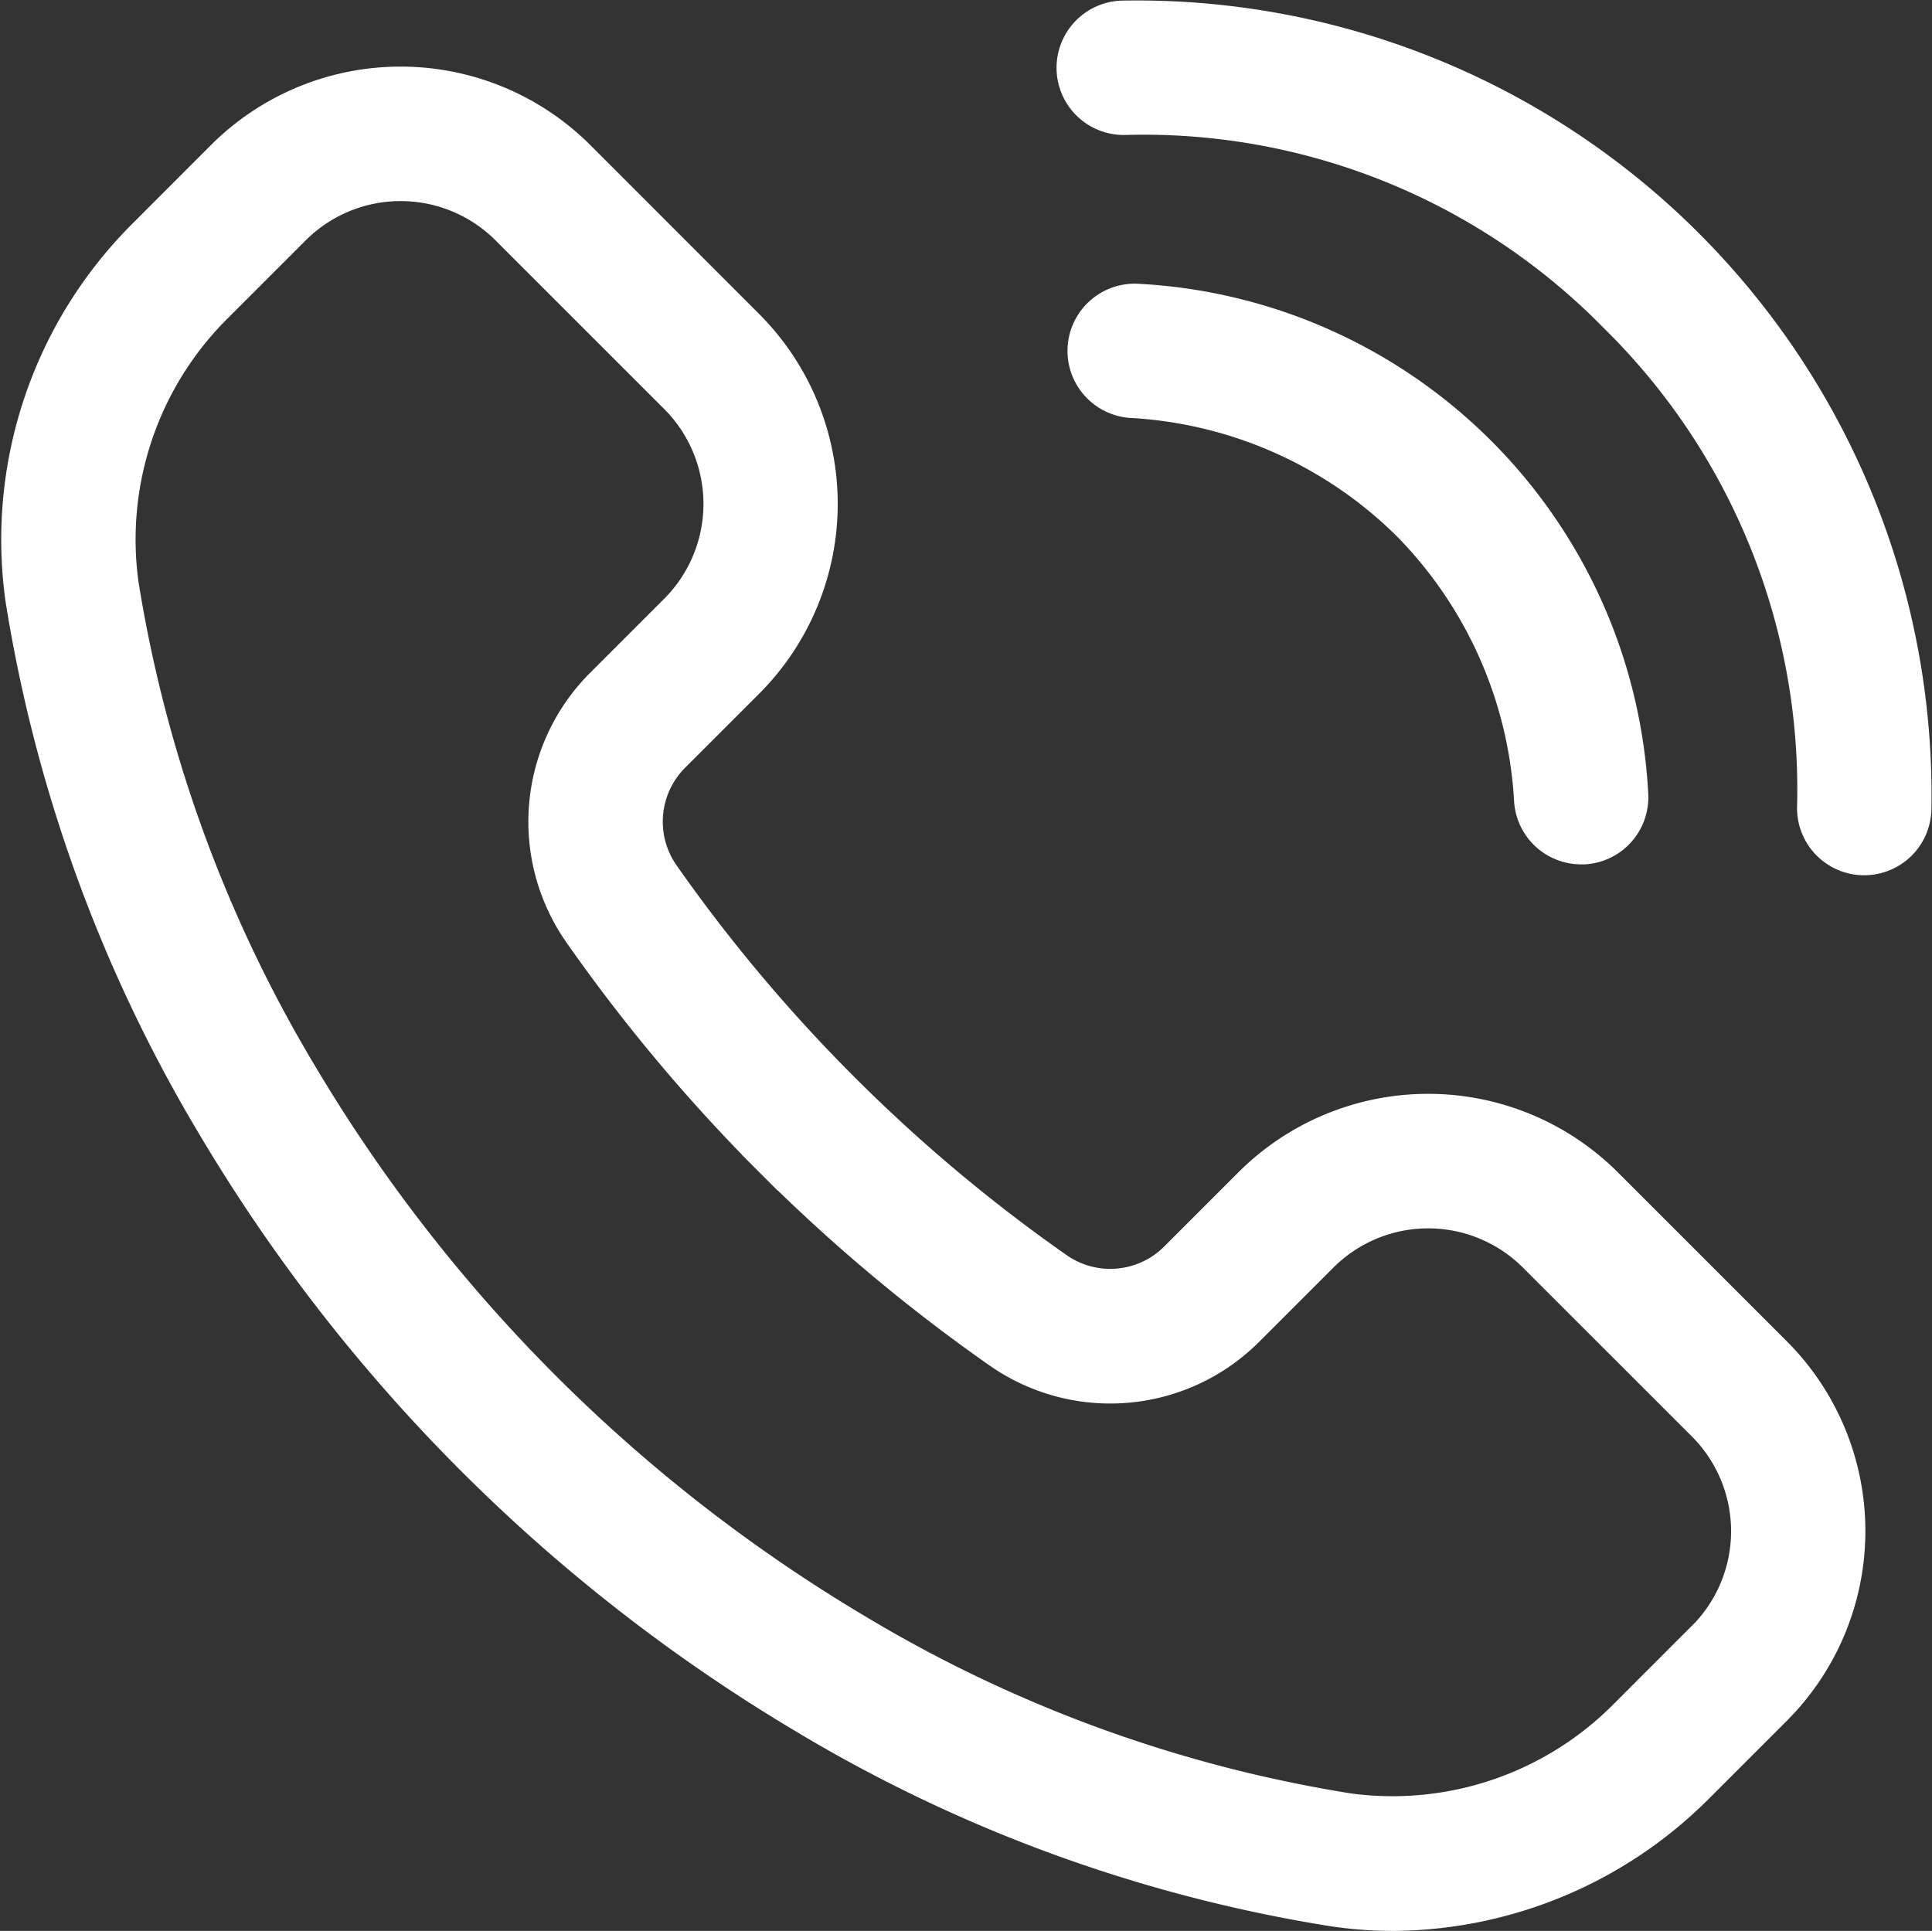 <svg xmlns="http://www.w3.org/2000/svg" width="38.018" height="38.001" viewBox="0 0 38.018 38.001">
  <rect x="0" y="0" width="38.018" height="38.001" fill="#333333" stroke="none"/>
  <g id="Group_2685" data-name="Group 2685" transform="translate(-4.484 -4.497)">
    <path id="Path_376" data-name="Path 376" d="M56.326,5.009a.822.822,0,0,0,.061,1.644A13.173,13.173,0,0,1,66.156,10.6a13.221,13.221,0,0,1,3.95,9.769.822.822,0,0,0,.791.853h.031a.822.822,0,0,0,.821-.791A15.136,15.136,0,0,0,56.326,5.009Z" transform="translate(-29.759 0)" fill="#fff" stroke="#fff" stroke-width="1"/>
    <path id="Path_377" data-name="Path 377" d="M62.381,22.68a8.581,8.581,0,0,1,2.465,5.558.822.822,0,0,0,.819.764l.059,0a.822.822,0,0,0,.762-.879,10.1,10.1,0,0,0-9.547-9.547.822.822,0,0,0-.116,1.641A8.581,8.581,0,0,1,62.381,22.68Z" transform="translate(-30.068 -7.994)" fill="#fff" stroke="#fff" stroke-width="1"/>
    <path id="Path_378" data-name="Path 378" d="M35.969,29.8a4.784,4.784,0,0,0-6.765,0l-1.47,1.47a2,2,0,0,1-2.566.2,31.643,31.643,0,0,1-4.223-3.547h0A31.653,31.653,0,0,1,17.4,23.706a2,2,0,0,1,.2-2.566l1.47-1.47a4.788,4.788,0,0,0,0-6.764L15.75,9.584a4.783,4.783,0,0,0-6.765,0L7.471,11.1a8.281,8.281,0,0,0-2.383,7.039A28.916,28.916,0,0,0,8.841,28.447,33.2,33.2,0,0,0,20.425,40.031a28.917,28.917,0,0,0,10.312,3.755,7.8,7.8,0,0,0,1.164.087A8.354,8.354,0,0,0,37.776,41.4l1.514-1.514a4.784,4.784,0,0,0,0-6.765Zm2.159,8.924L36.613,40.24a6.627,6.627,0,0,1-5.631,1.92,27.269,27.269,0,0,1-9.72-3.544A31.549,31.549,0,0,1,10.257,27.611a27.263,27.263,0,0,1-3.543-9.719,6.632,6.632,0,0,1,1.92-5.631l1.514-1.514a3.143,3.143,0,0,1,4.439,0l3.322,3.322a3.143,3.143,0,0,1,0,4.439l-1.47,1.47a3.642,3.642,0,0,0-.388,4.671,33.317,33.317,0,0,0,3.731,4.443l.582-.581-.581.581a33.276,33.276,0,0,0,4.444,3.732,3.642,3.642,0,0,0,4.671-.388l1.47-1.47a3.139,3.139,0,0,1,4.439,0l3.322,3.321a3.139,3.139,0,0,1,0,4.439Z" transform="translate(0 -1.875)" fill="#fff" stroke="#fff" stroke-width="1"/>
  </g>
</svg>
